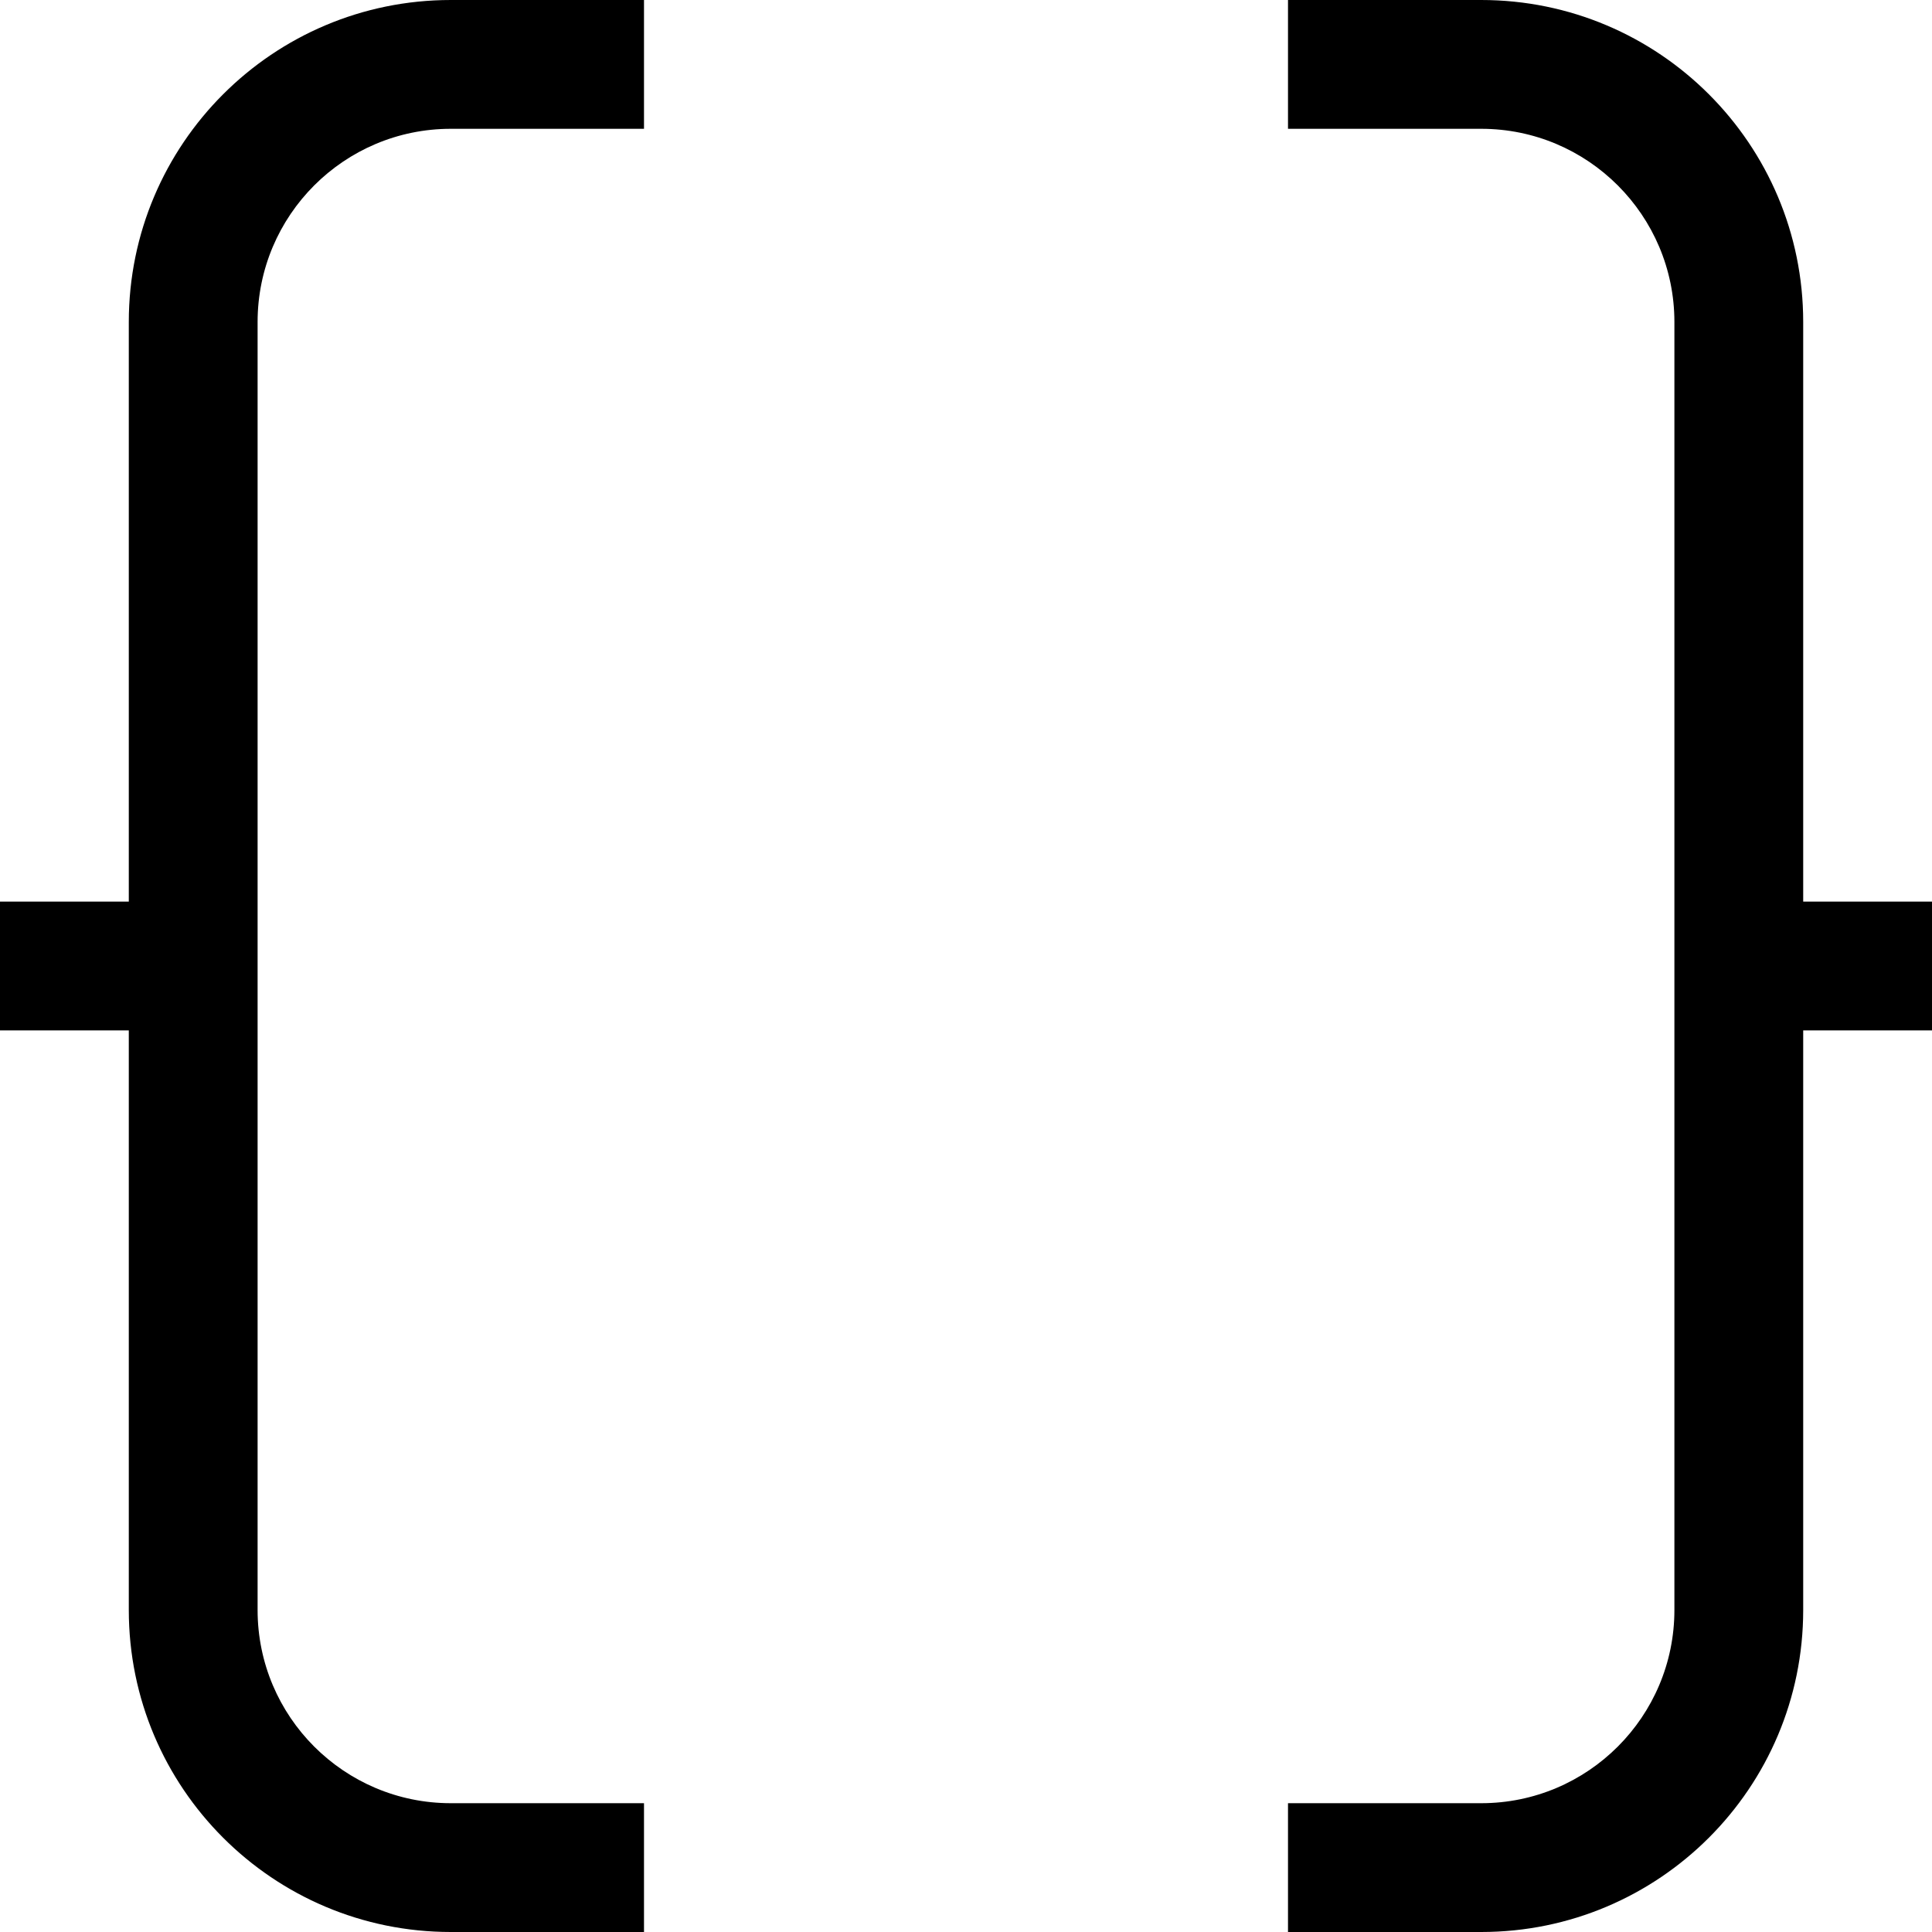 <?xml version="1.0" encoding="utf-8"?>
<svg width="800px" height="800px" viewBox="0 0 15 15" fill="none" xmlns="http://www.w3.org/2000/svg">
<path fill-rule="evenodd" clip-rule="evenodd" d="M3.5 1C2.672 1 2 1.672 2 2.5V12.5C2 13.328 2.672 14 3.5 14H5V15H3.5C2.119 15 1 13.881 1 12.5V8H0V7H1V2.5C1 1.119 2.119 0 3.5 0H5V1H3.5ZM10 0H11.5C12.881 0 14 1.119 14 2.5V7H15V8H14V12.5C14 13.881 12.881 15 11.5 15H10V14H11.5C12.328 14 13 13.328 13 12.5V2.5C13 1.672 12.328 1 11.5 1H10V0Z" fill="#000000"/>
</svg>